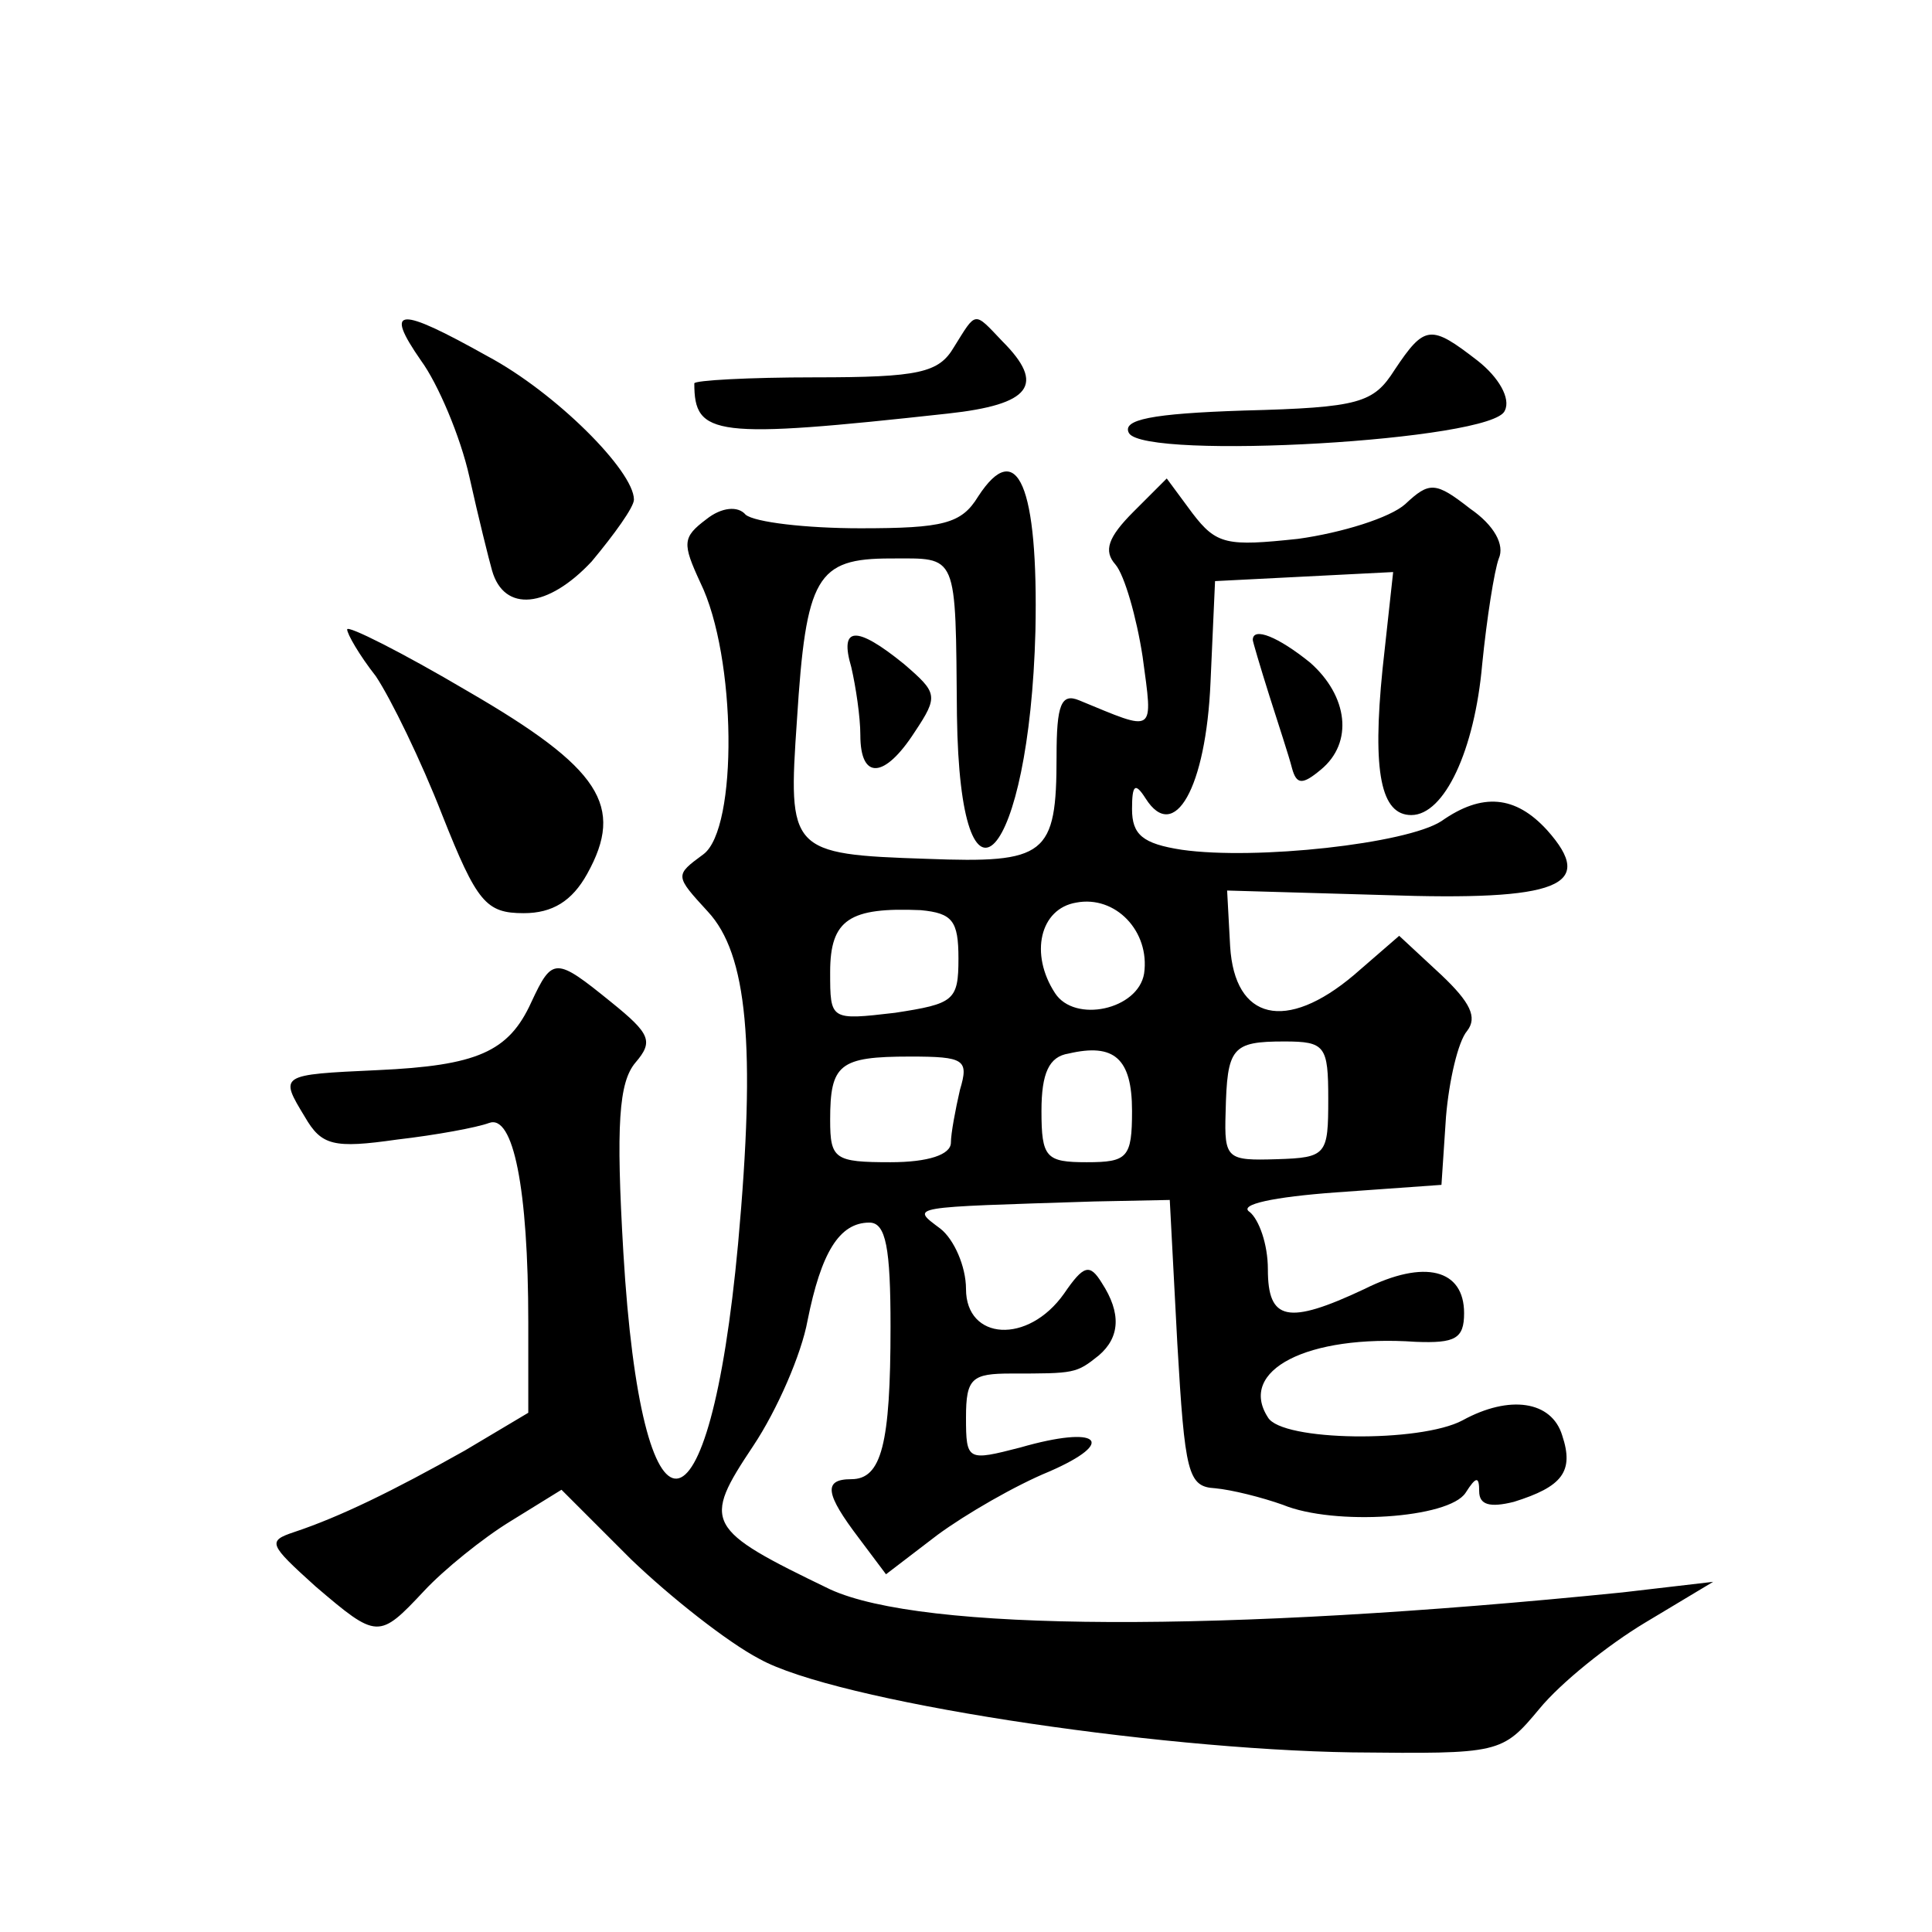 <?xml version="1.0" standalone="no"?>
<!DOCTYPE svg PUBLIC "-//W3C//DTD SVG 20010904//EN"
 "http://www.w3.org/TR/2001/REC-SVG-20010904/DTD/svg10.dtd">
<svg version="1.0" xmlns="http://www.w3.org/2000/svg"
 width="128pt" height="128pt" viewBox="0 0 128 128"
 preserveAspectRatio="xMidYMid meet">
<g transform="translate(0,128) scale(0.1,-0.1)"
fill="#0" stroke="none">
<path d="M279 1041 c11 -15 26 -50 32 -77 6 -27 13 -55 15 -62 8 -28 37 -25 66
6 15 18 28 36 28 41 0 19 -52 71 -97 95 -59 33 -69 33 -44 -3z M632 1050 c-10 -17
-23 -20 -92 -20 -44 0 -80 -2 -80 -4 0 -35 13 -37 168 -20 55 6 65 19 36 48 -19
20 -17 20 -32 -4z M924 1035 c-14 -22 -23 -25 -100 -27 -61 -2 -81 -6 -76 -15 11
-18 242 -5 249 15 4 8 -4 22 -18 33 -31 24 -35 24 -55 -6z M648 951 c-11 -18 -23
-21 -78 -21 -36 0 -70 4 -76 9 -5 6 -16 5 -26 -3 -16 -12 -16 -16 -4 -42 24 -49
25 -163 2 -180 -19 -14 -19 -14 3 -38 26 -28 32 -88 20 -220 -19 -205 -64 -208
-76 -6 -5 85 -3 113 8 126 12 14 10 19 -16 40 -37 30 -39 30 -53 0 -15 -33 -36
-42 -102 -45 -65 -3 -65 -3 -48 -31 11 -19 19 -21 61 -15 26 3 53 8 61 11 16 6
26 -43 26 -132 l0 -60 -42 -25 c-48 -27 -83 -44 -113 -54 -18 -6 -17 -8 14 -36
41 -35 42 -35 72 -3 13 14 39 35 57 46 l34 21 46 -46 c26 -25 64 -55 85 -66 50
-28 260 -60 393 -62 98 -1 99 -1 124 29 14 17 45 42 70 57 l45 27 -60 -7 c-267
-27 -464 -26 -525 2 -83 40 -85 44 -51 95 16 24 32 61 36 83 9 45 21 65 41 65 11
0 14 -17 14 -69 0 -78 -6 -101 -26 -101 -19 0 -17 -10 5 -39 l18 -24 34 26 c19
14 52 33 74 42 46 20 33 31 -19 16 -35 -9 -36 -9 -36 20 0 26 4 29 30 29 42 0 43
0 58 12 14 12 15 28 2 48 -8 13 -12 12 -25 -7 -24 -34 -65 -31 -65 3 0 15 -8 33
-17 40 -20 15 -22 14 102 18 l50 1 5 -95 c5 -86 7 -95 25 -96 11 -1 31 -6 45 -11
34 -14 110 -9 121 8 7 11 9 11 9 1 0 -9 7 -11 23 -7 32 10 40 20 32 44 -7 23 -35
27 -66 10 -28 -15 -120 -14 -129 2 -20 31 26 55 98 50 26 -1 32 2 32 19 0 29 -26
36 -66 16 -51 -24 -64 -21 -64 13 0 17 -6 33 -12 38 -8 5 16 10 57 13 l70 5 3 45
c2 24 8 50 14 57 7 9 2 19 -17 37 l-28 26 -30 -26 c-45 -38 -79 -30 -82 19 l-2
37 104 -3 c116 -4 141 6 108 43 -21 23 -43 25 -70 6 -23 -15 -123 -26 -172 -19
-26 4 -33 10 -33 27 0 16 2 18 9 7 19 -30 40 7 43 77 l3 67 59 3 59 3 -7 -64 c-7
-69 -1 -97 19 -97 22 0 42 43 47 100 3 30 8 62 11 70 4 9 -3 22 -19 33 -23 18 -27
18 -43 3 -10 -9 -42 -19 -71 -23 -47 -5 -54 -4 -70 17 l-17 23 -22 -22 c-17 -17
-20 -26 -12 -35 6 -7 14 -35 18 -61 7 -52 9 -50 -42 -29 -12 5 -15 -3 -15 -37 0
-66 -7 -71 -86 -68 -91 3 -92 5 -86 92 6 95 13 107 62 107 45 0 43 5 44 -104 2
-147 48 -96 52 56 2 96 -12 129 -38 89z m110 -316 c-4 -24 -46 -33 -59 -13 -17
26 -10 56 14 60 26 5 49 -19 45 -47z m-123 10 c0 -28 -3 -30 -42 -36 -43 -5 -43
-5 -43 27 0 35 13 43 60 41 21 -2 25 -7 25 -32z m115 -101 c0 -31 -3 -34 -30 -34
-27 0 -30 3 -30 34 0 25 5 36 18 38 30 7 42 -3 42 -38z m130 8 c0 -37 -1 -39 -34
-40 -33 -1 -35 0 -34 31 1 43 4 47 39 47 27 0 29 -3 29 -38z m-244 6 c-3 -13 -6
-29 -6 -35 0 -8 -15 -13 -40 -13 -37 0 -40 2 -40 28 0 37 6 42 53 42 36 0 39 -2
33 -22z M230 863 c0 -3 8 -17 19 -31 10 -15 30 -56 44 -92 23 -58 29 -65 54 -65
19 0 32 8 42 26 25 45 9 70 -79 121 -44 26 -80 44 -80 41z M564 838 c3 -13 6 -33
6 -45 0 -30 16 -29 36 2 16 24 15 26 -7 45 -32 26 -43 25 -35 -2z M830 856 c0 -1
5 -18 11 -37 6 -19 13 -40 15 -48 3 -11 7 -11 19 -1 22 18 18 49 -7 71 -21 17 -38
24 -38 15z"/>
</g>
</svg>
